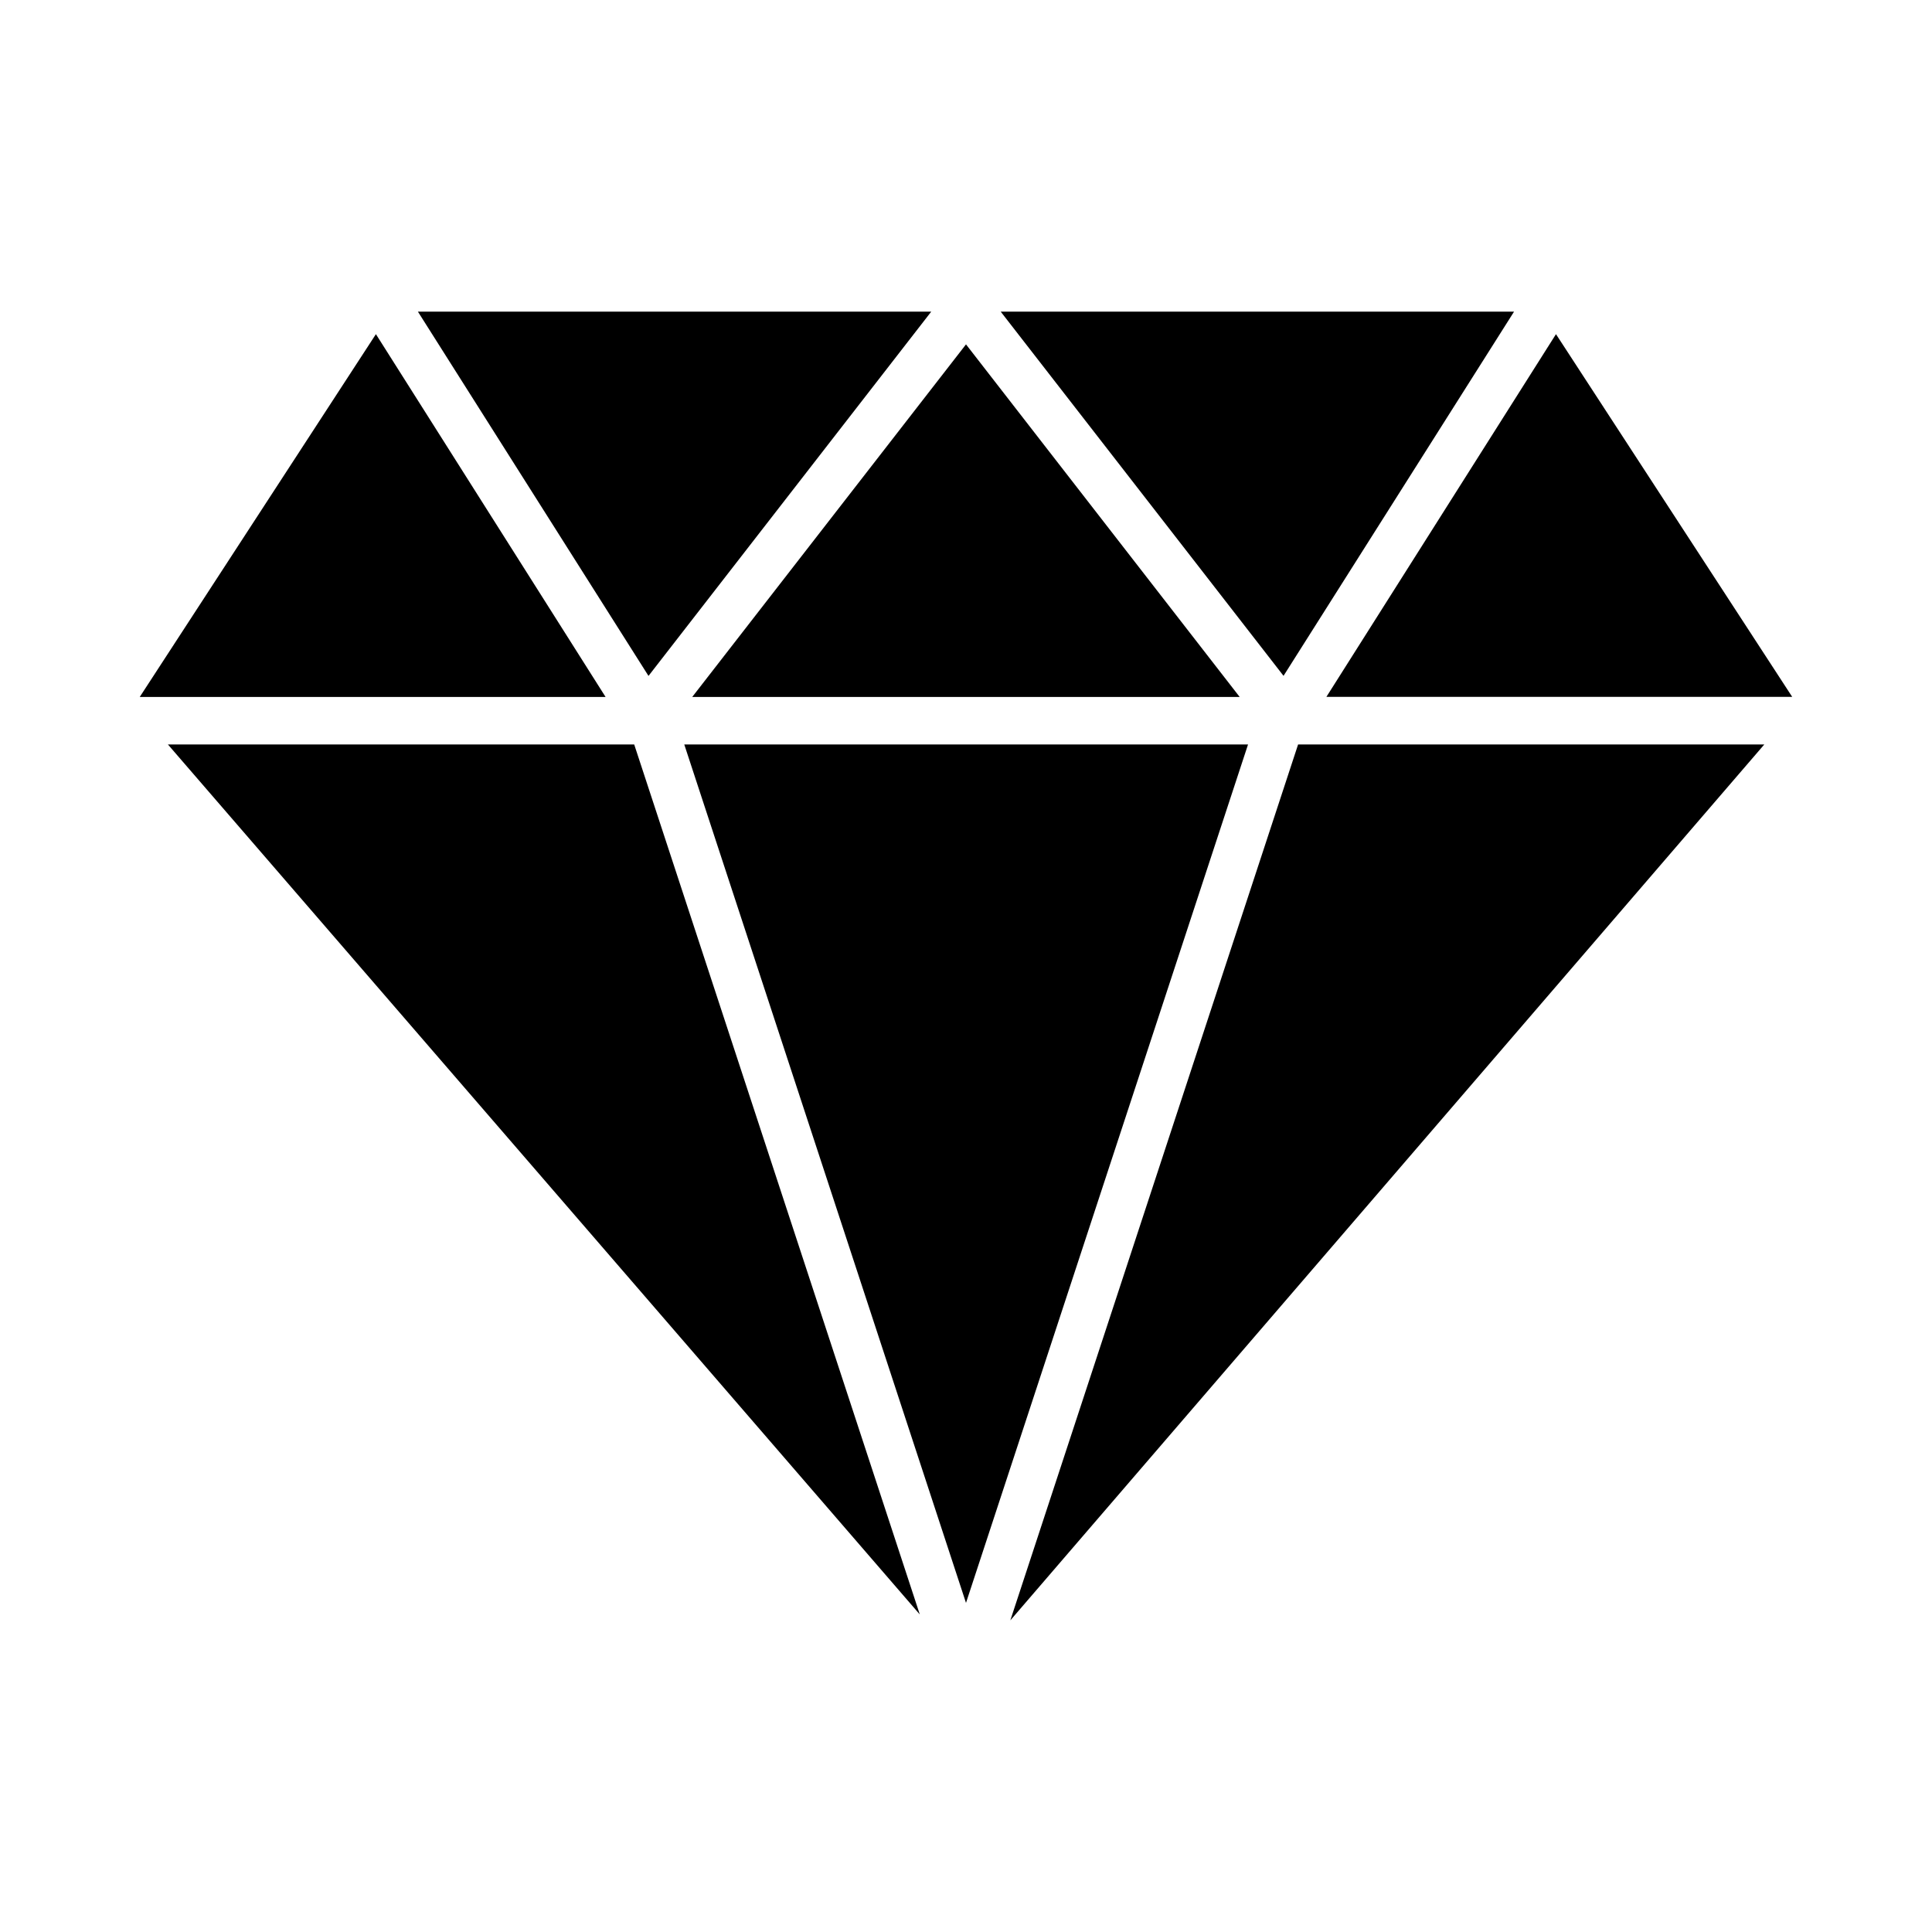<?xml version="1.0" encoding="UTF-8"?>
<!-- Uploaded to: ICON Repo, www.svgrepo.com, Generator: ICON Repo Mixer Tools -->
<svg fill="#000000" width="800px" height="800px" version="1.1" viewBox="144 144 512 512" xmlns="http://www.w3.org/2000/svg">
 <path d="m254.75 226.59 61.109 96.535 74.926-96.535h-136.04zm154.45 0 74.949 96.516 61.09-96.516zm-165.58 5.965-62.586 96.145h123.45l-60.863-96.145zm312.73 0-60.844 96.125h123.45l-62.605-96.125zm-156.35 2.707-72.551 93.438h145.08zm-211.5 106.03 199.26 230.56-75.688-230.56zm136.84 0 74.66 227.49 74.742-227.49h-149.41zm162.67 0-76.262 232.12 199.81-232.12h-123.55z"/>
</svg>